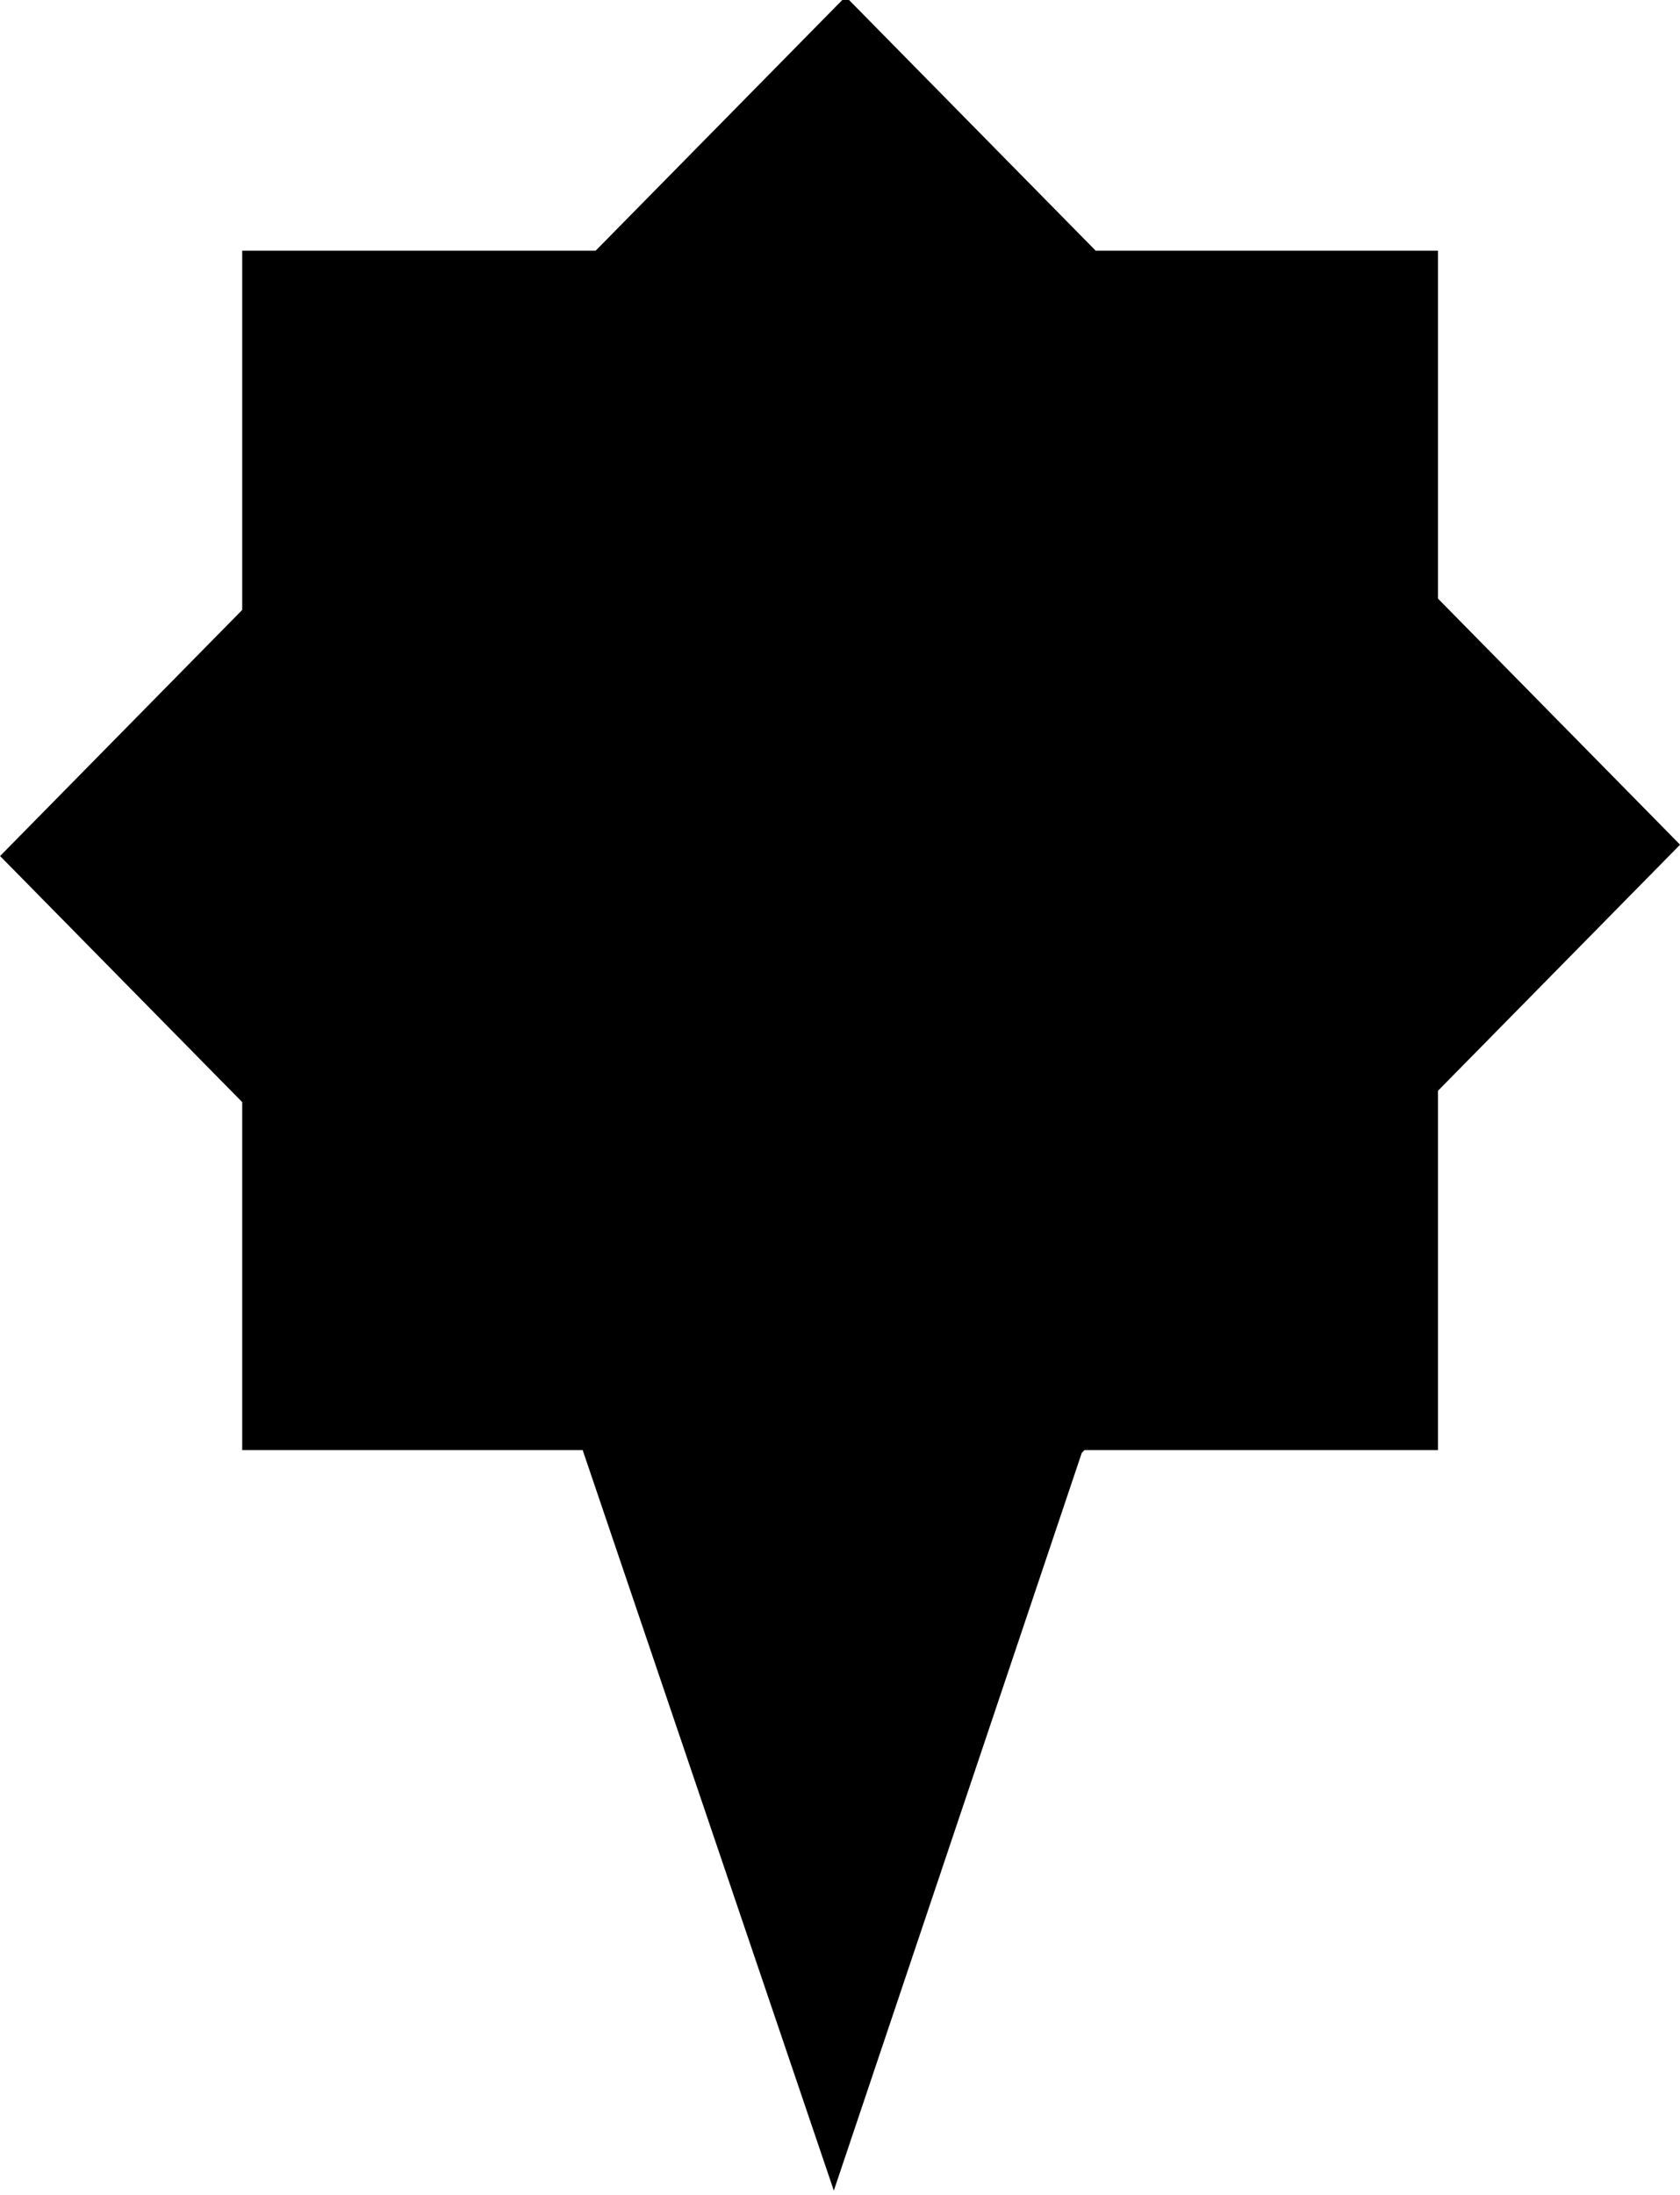 <svg xmlns:rdf="http://www.w3.org/1999/02/22-rdf-syntax-ns#" xmlns="http://www.w3.org/2000/svg" height="100%" width="100%" version="1.1" xmlns:cc="http://creativecommons.org/ns#" xmlns:dc="http://purl.org/dc/elements/1.1/" viewBox="0 0 77.691 101.47"><g transform="translate(-101.15 -162.97)"><g transform="matrix(1 0 0 1.016 -65.712 -150.28)"><path d="m205.97 308.16-11.561 11.561h-16.346v16.346l-11.197 11.197 11.197 11.197v15.83h15.744l11.615 33.693 11.467-33.568 0.125-0.125h16.346v-16.346l11.197-11.197-11.197-11.197v-15.83h-15.83l-11.561-11.561z"/></g></g></svg>
